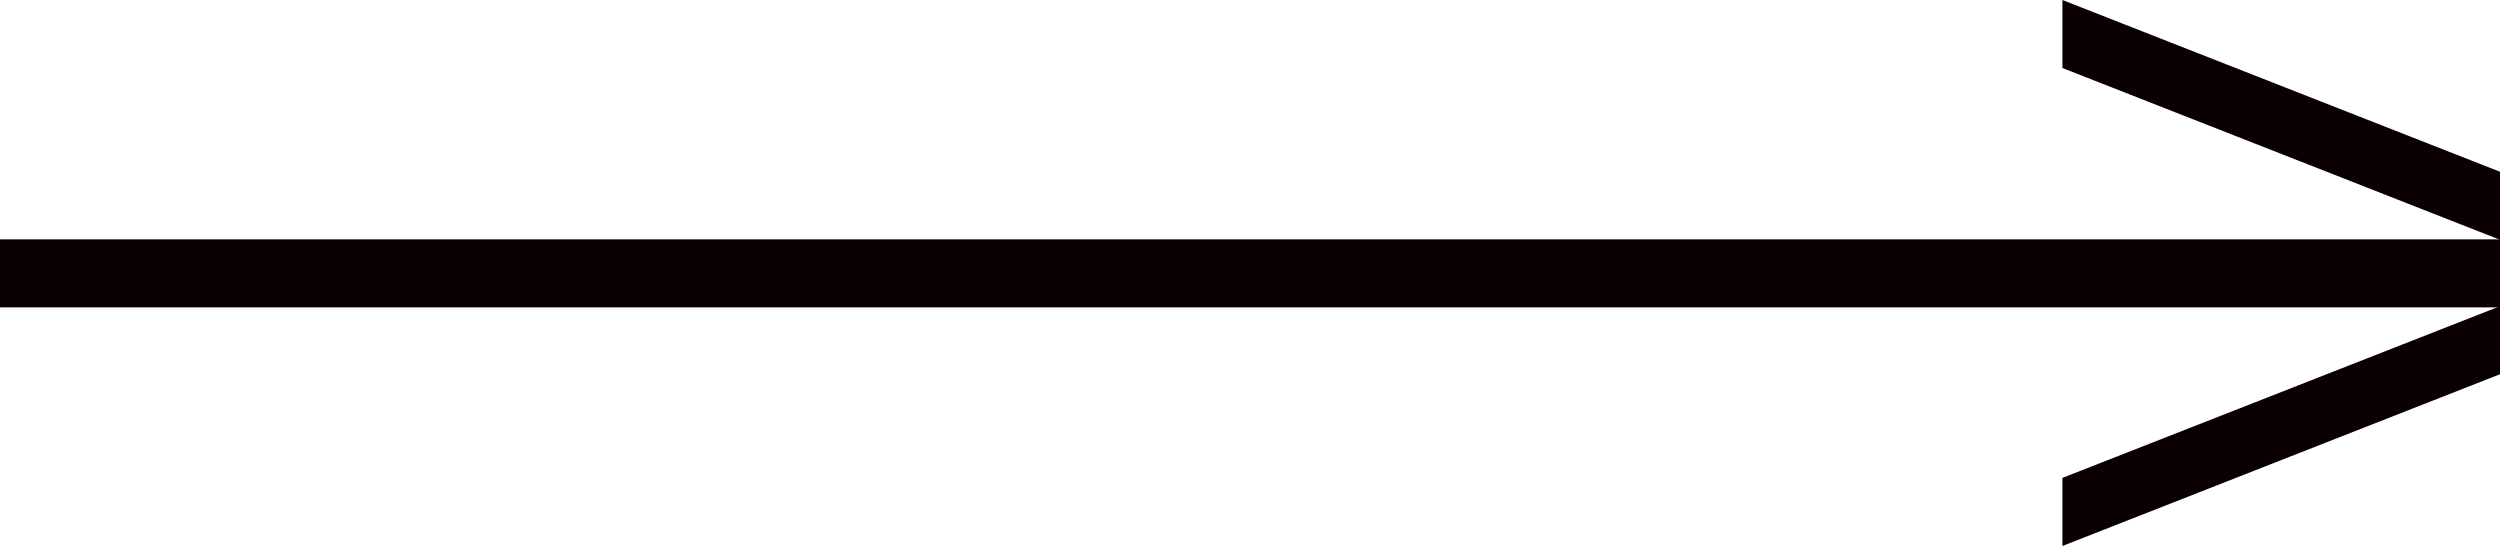 <svg xmlns="http://www.w3.org/2000/svg" width="299.551" height="65.42" viewBox="0 0 299.551 65.42"><rect width="299.55" height="8.15" transform="translate(0 28.68)" fill="#0a0003"/><path d="M299.55,28.73,247.12,8.15V0l52.43,20.58Z" fill="#0a0003"/><path d="M299.55,36.69,247.12,57.26v8.16l52.43-20.58Z" fill="#0a0003"/></svg>
